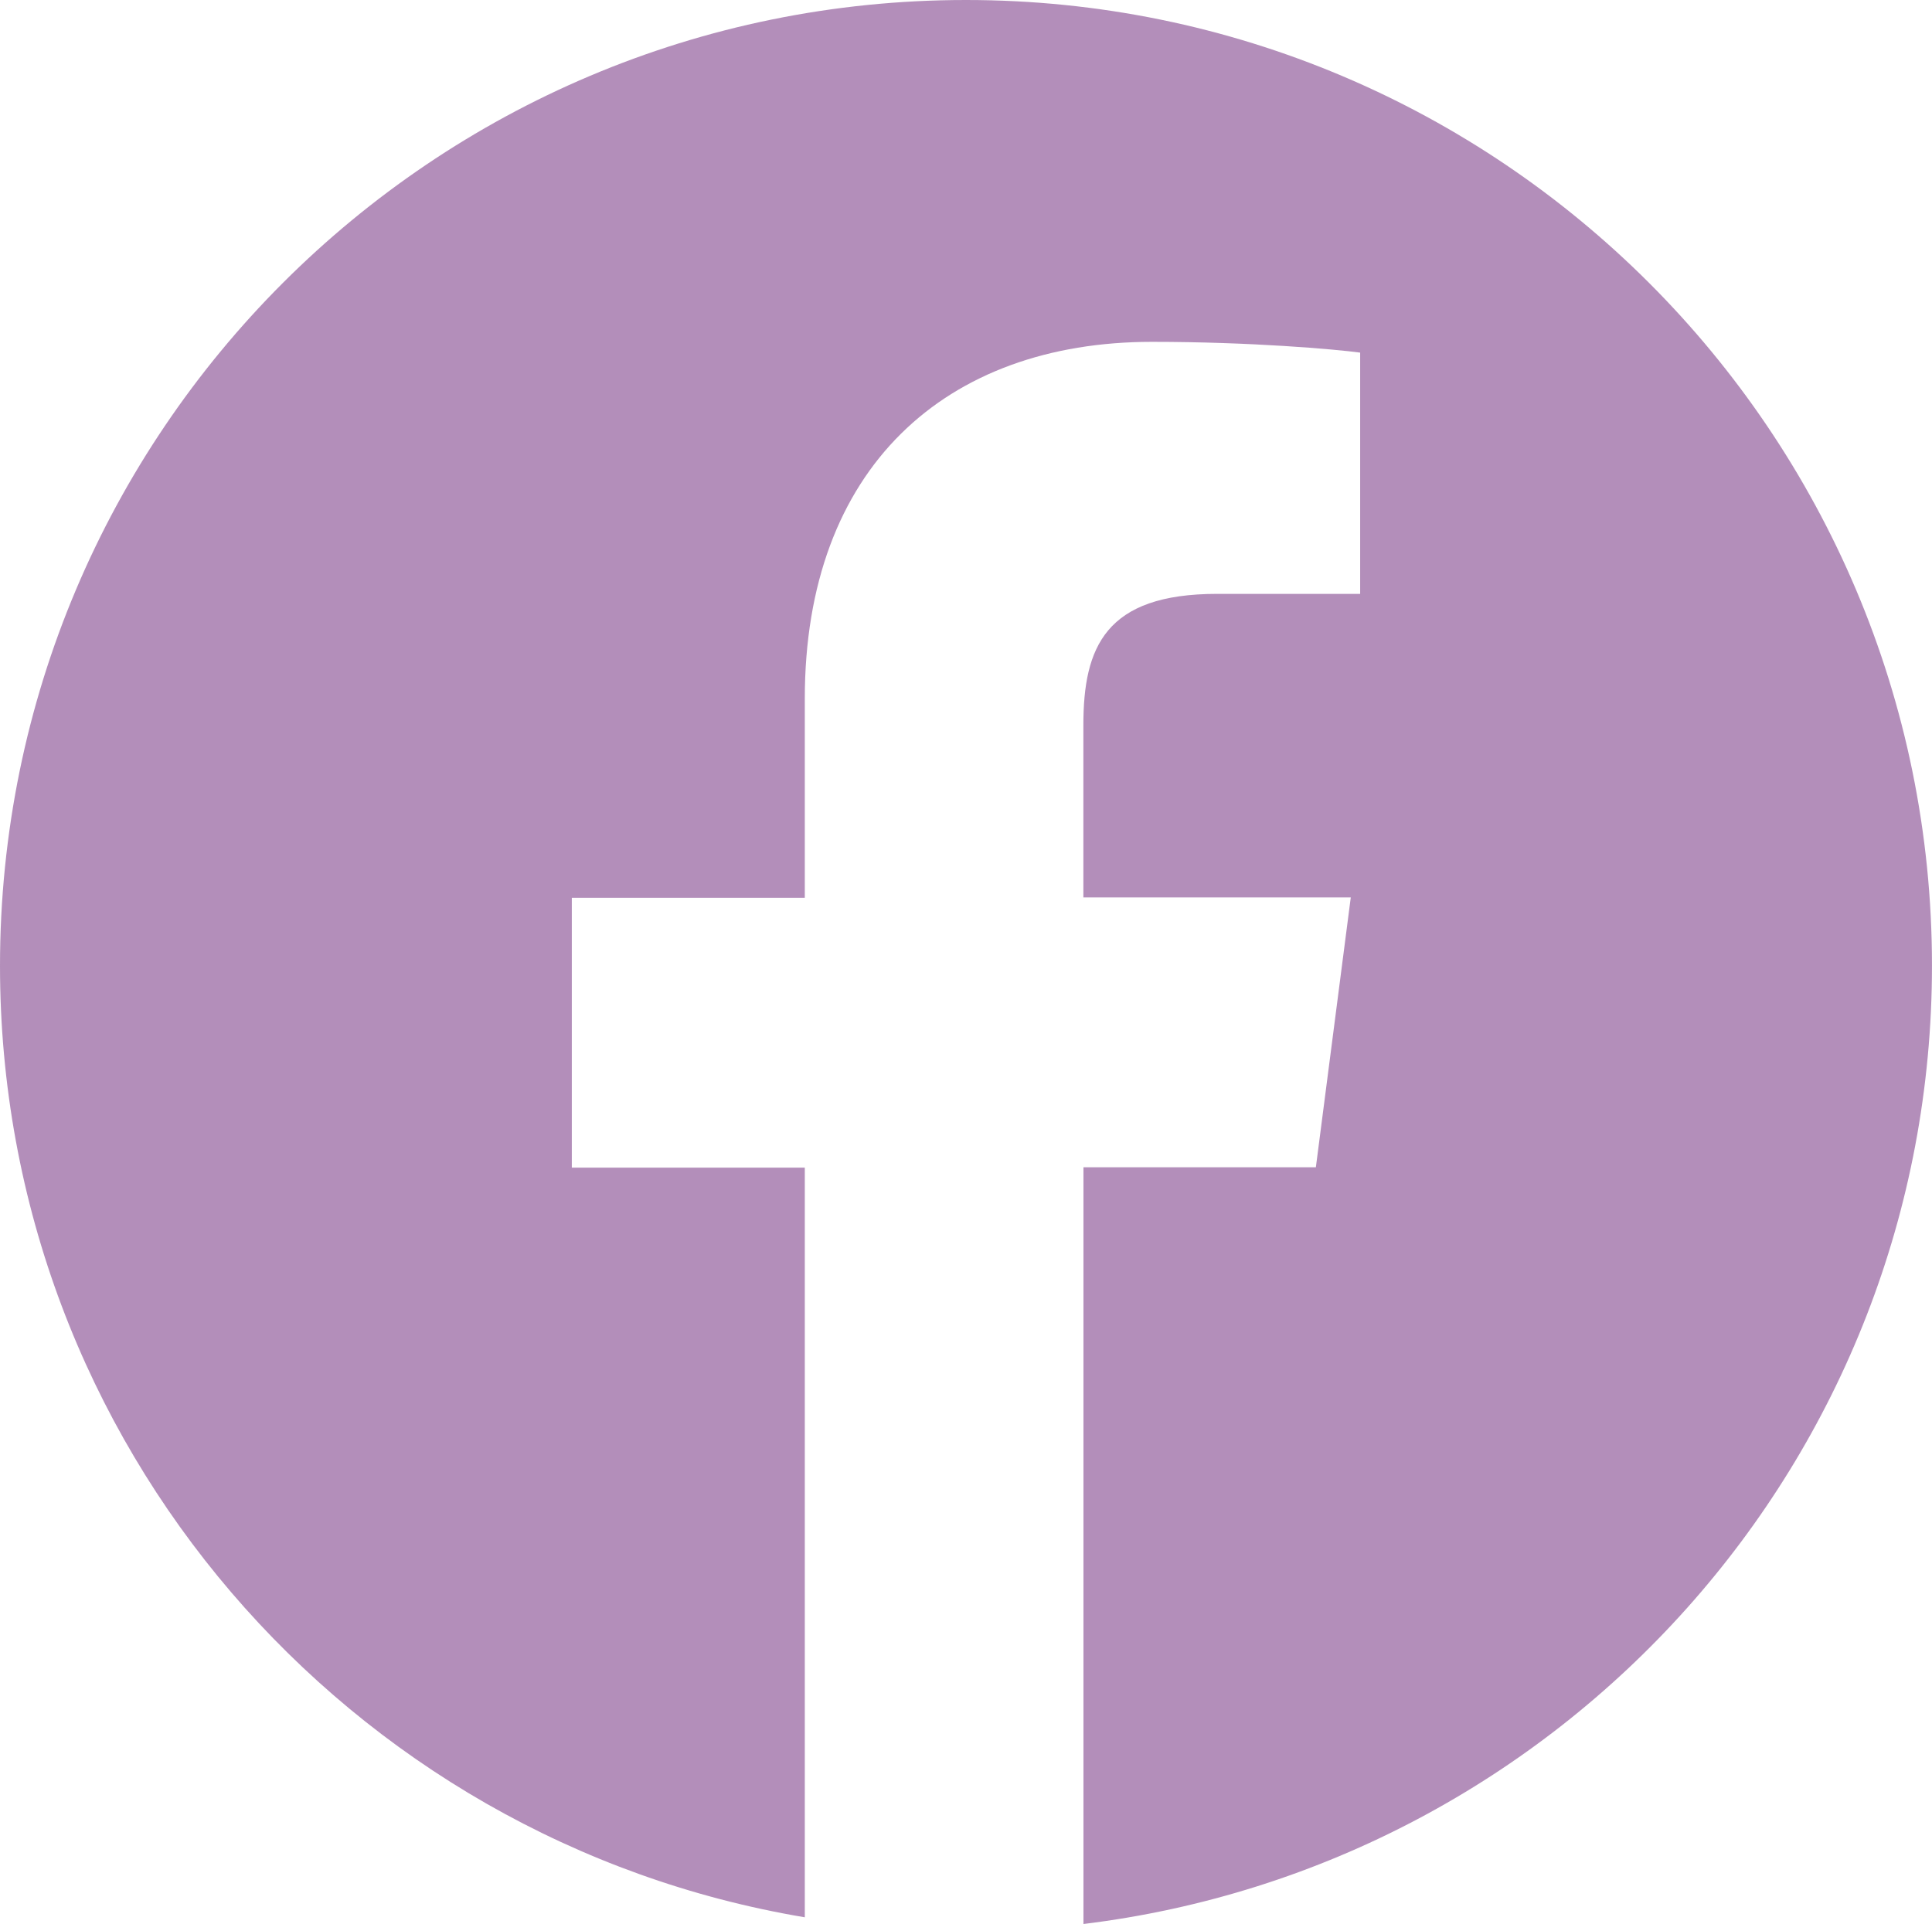 <?xml version="1.0" encoding="UTF-8"?> <svg xmlns="http://www.w3.org/2000/svg" id="Слой_1" data-name="Слой 1" viewBox="0 0 895.62 892.04"> <defs> <style>.cls-1{opacity:0.5;}.cls-2{fill:#671e75;}</style> </defs> <g class="cls-1"> <path class="cls-2" d="M616.18,121.07c-247.32,0-447.79,200.47-447.79,447.79,0,221.83,161.42,405.64,373.08,441.14V662.42h-108V537.3h108V445c0-107.07,65.39-165.44,160.94-165.44,45.78,0,85,3.43,96.51,5V396.41H732.61c-51.84,0-62,24.74-62,60.88v79.86H794.57L778.39,662.26H670.65v350.85C892.31,986,1064,797.7,1064,568.74c0-247.2-200.5-447.67-447.83-447.67Zm0,0" transform="translate(-168.39 -121.07)"></path> </g> </svg> 